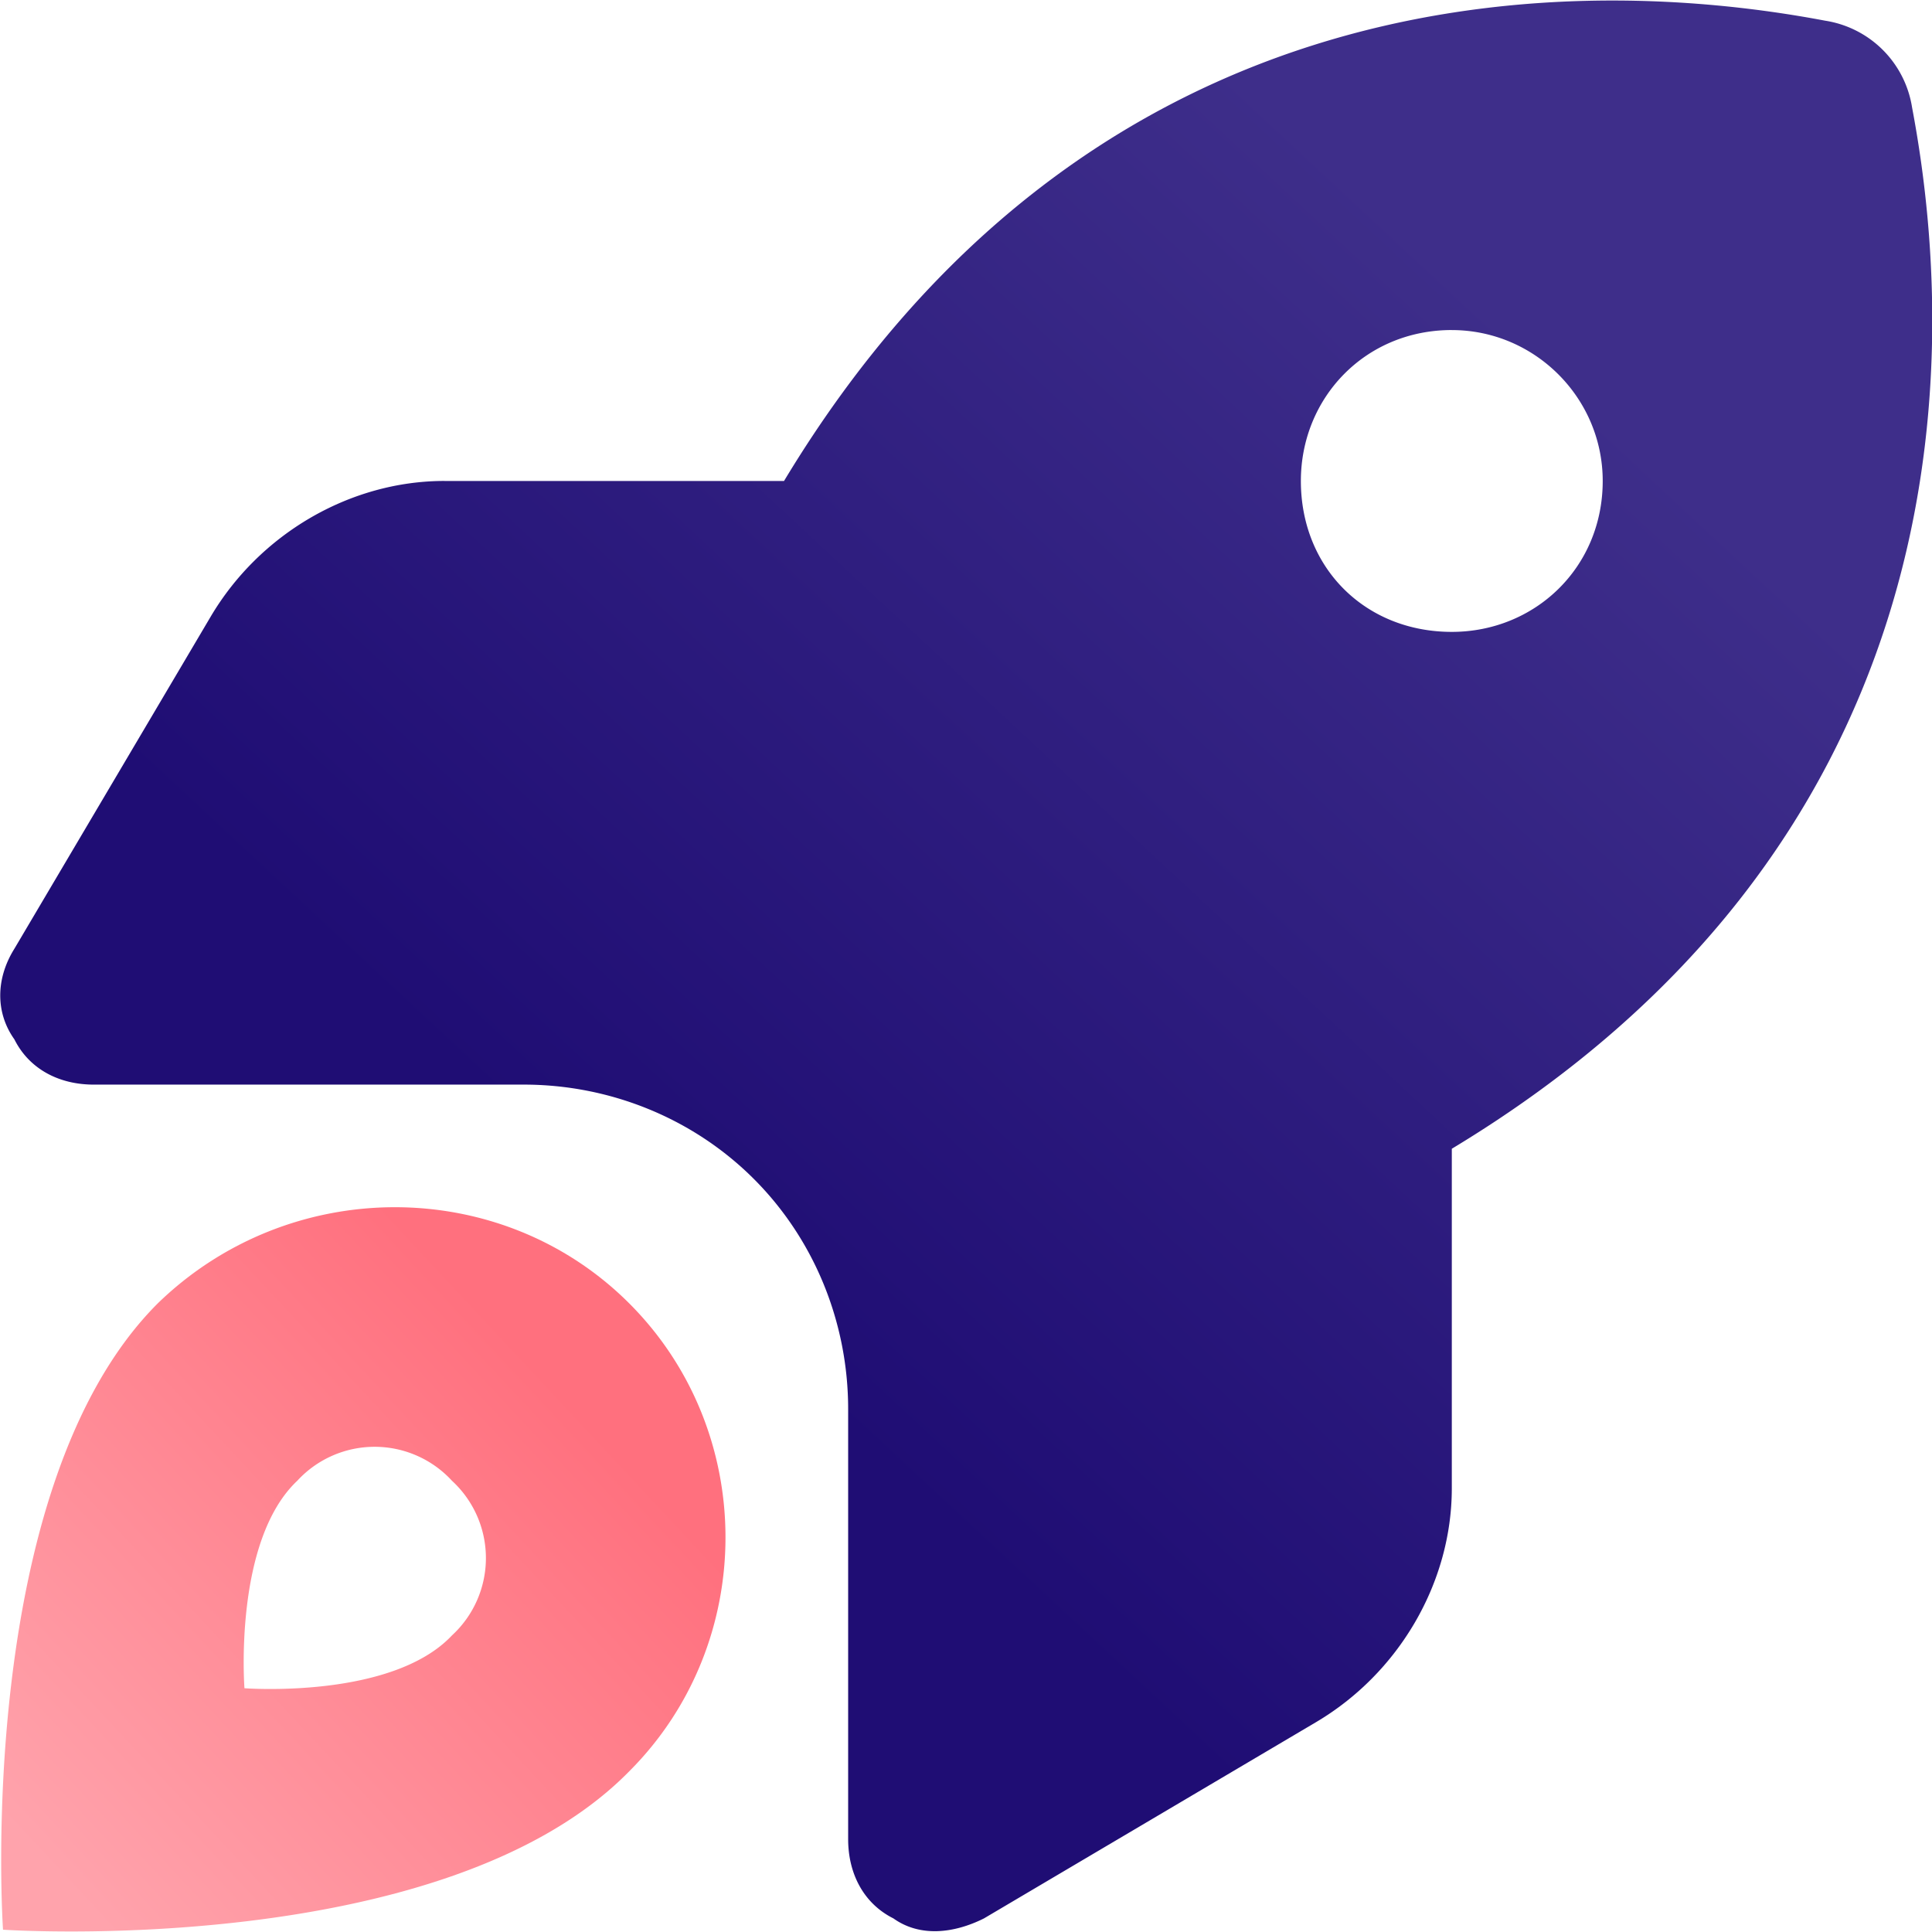 <svg xmlns="http://www.w3.org/2000/svg" width="64" height="64" fill="none"><path fill="url(#a)" d="M14.724 15.933h11.248C35.845-.44 51.217-1.064 60.465.686A3.448 3.448 0 0 1 63.34 3.56c1.75 9.248 1.124 24.62-15.247 34.494v11.248c0 3.124-1.75 6.123-4.5 7.748l-10.998 6.5c-1 .5-2.124.625-2.999 0-1-.5-1.5-1.5-1.5-2.625V46.677c0-2.874-1.125-5.624-3.124-7.623-2-2-4.75-3.125-7.624-3.125H3.101c-1.125 0-2.125-.5-2.625-1.5-.624-.875-.624-2 0-3l6.5-10.997c1.624-2.75 4.623-4.5 7.748-4.5Zm33.369-5c-2.875 0-5 2.25-5 5 0 2.874 2.125 4.999 5 4.999 2.75 0 4.999-2.125 4.999-5 0-2.749-2.25-4.998-5-4.998Z"/><path fill="url(#b)" d="M20.846 58.675C14.722 64.924.1 63.924.1 63.924S-.9 49.3 5.224 43.178c4.374-4.25 11.373-4.25 15.622 0 4.249 4.249 4.249 11.248 0 15.497Zm-5.874-9.623a3.48 3.48 0 0 0-5.124 0c-2.125 2-1.75 6.873-1.75 6.873s4.874.375 6.874-1.75a3.48 3.48 0 0 0 0-5.123Z"/><defs><linearGradient id="a" x1="51.237" x2="22.62" y1="11.778" y2="42.521" gradientUnits="userSpaceOnUse"><stop stop-color="#3E2E8A"/><stop offset="1" stop-color="#1F0D74"/></linearGradient><linearGradient id="b" x1="20.344" x2=".1" y1="43.424" y2="62.324" gradientUnits="userSpaceOnUse"><stop offset=".113" stop-color="#FF707E"/><stop offset=".949" stop-color="#FFA3AC"/></linearGradient></defs></svg>